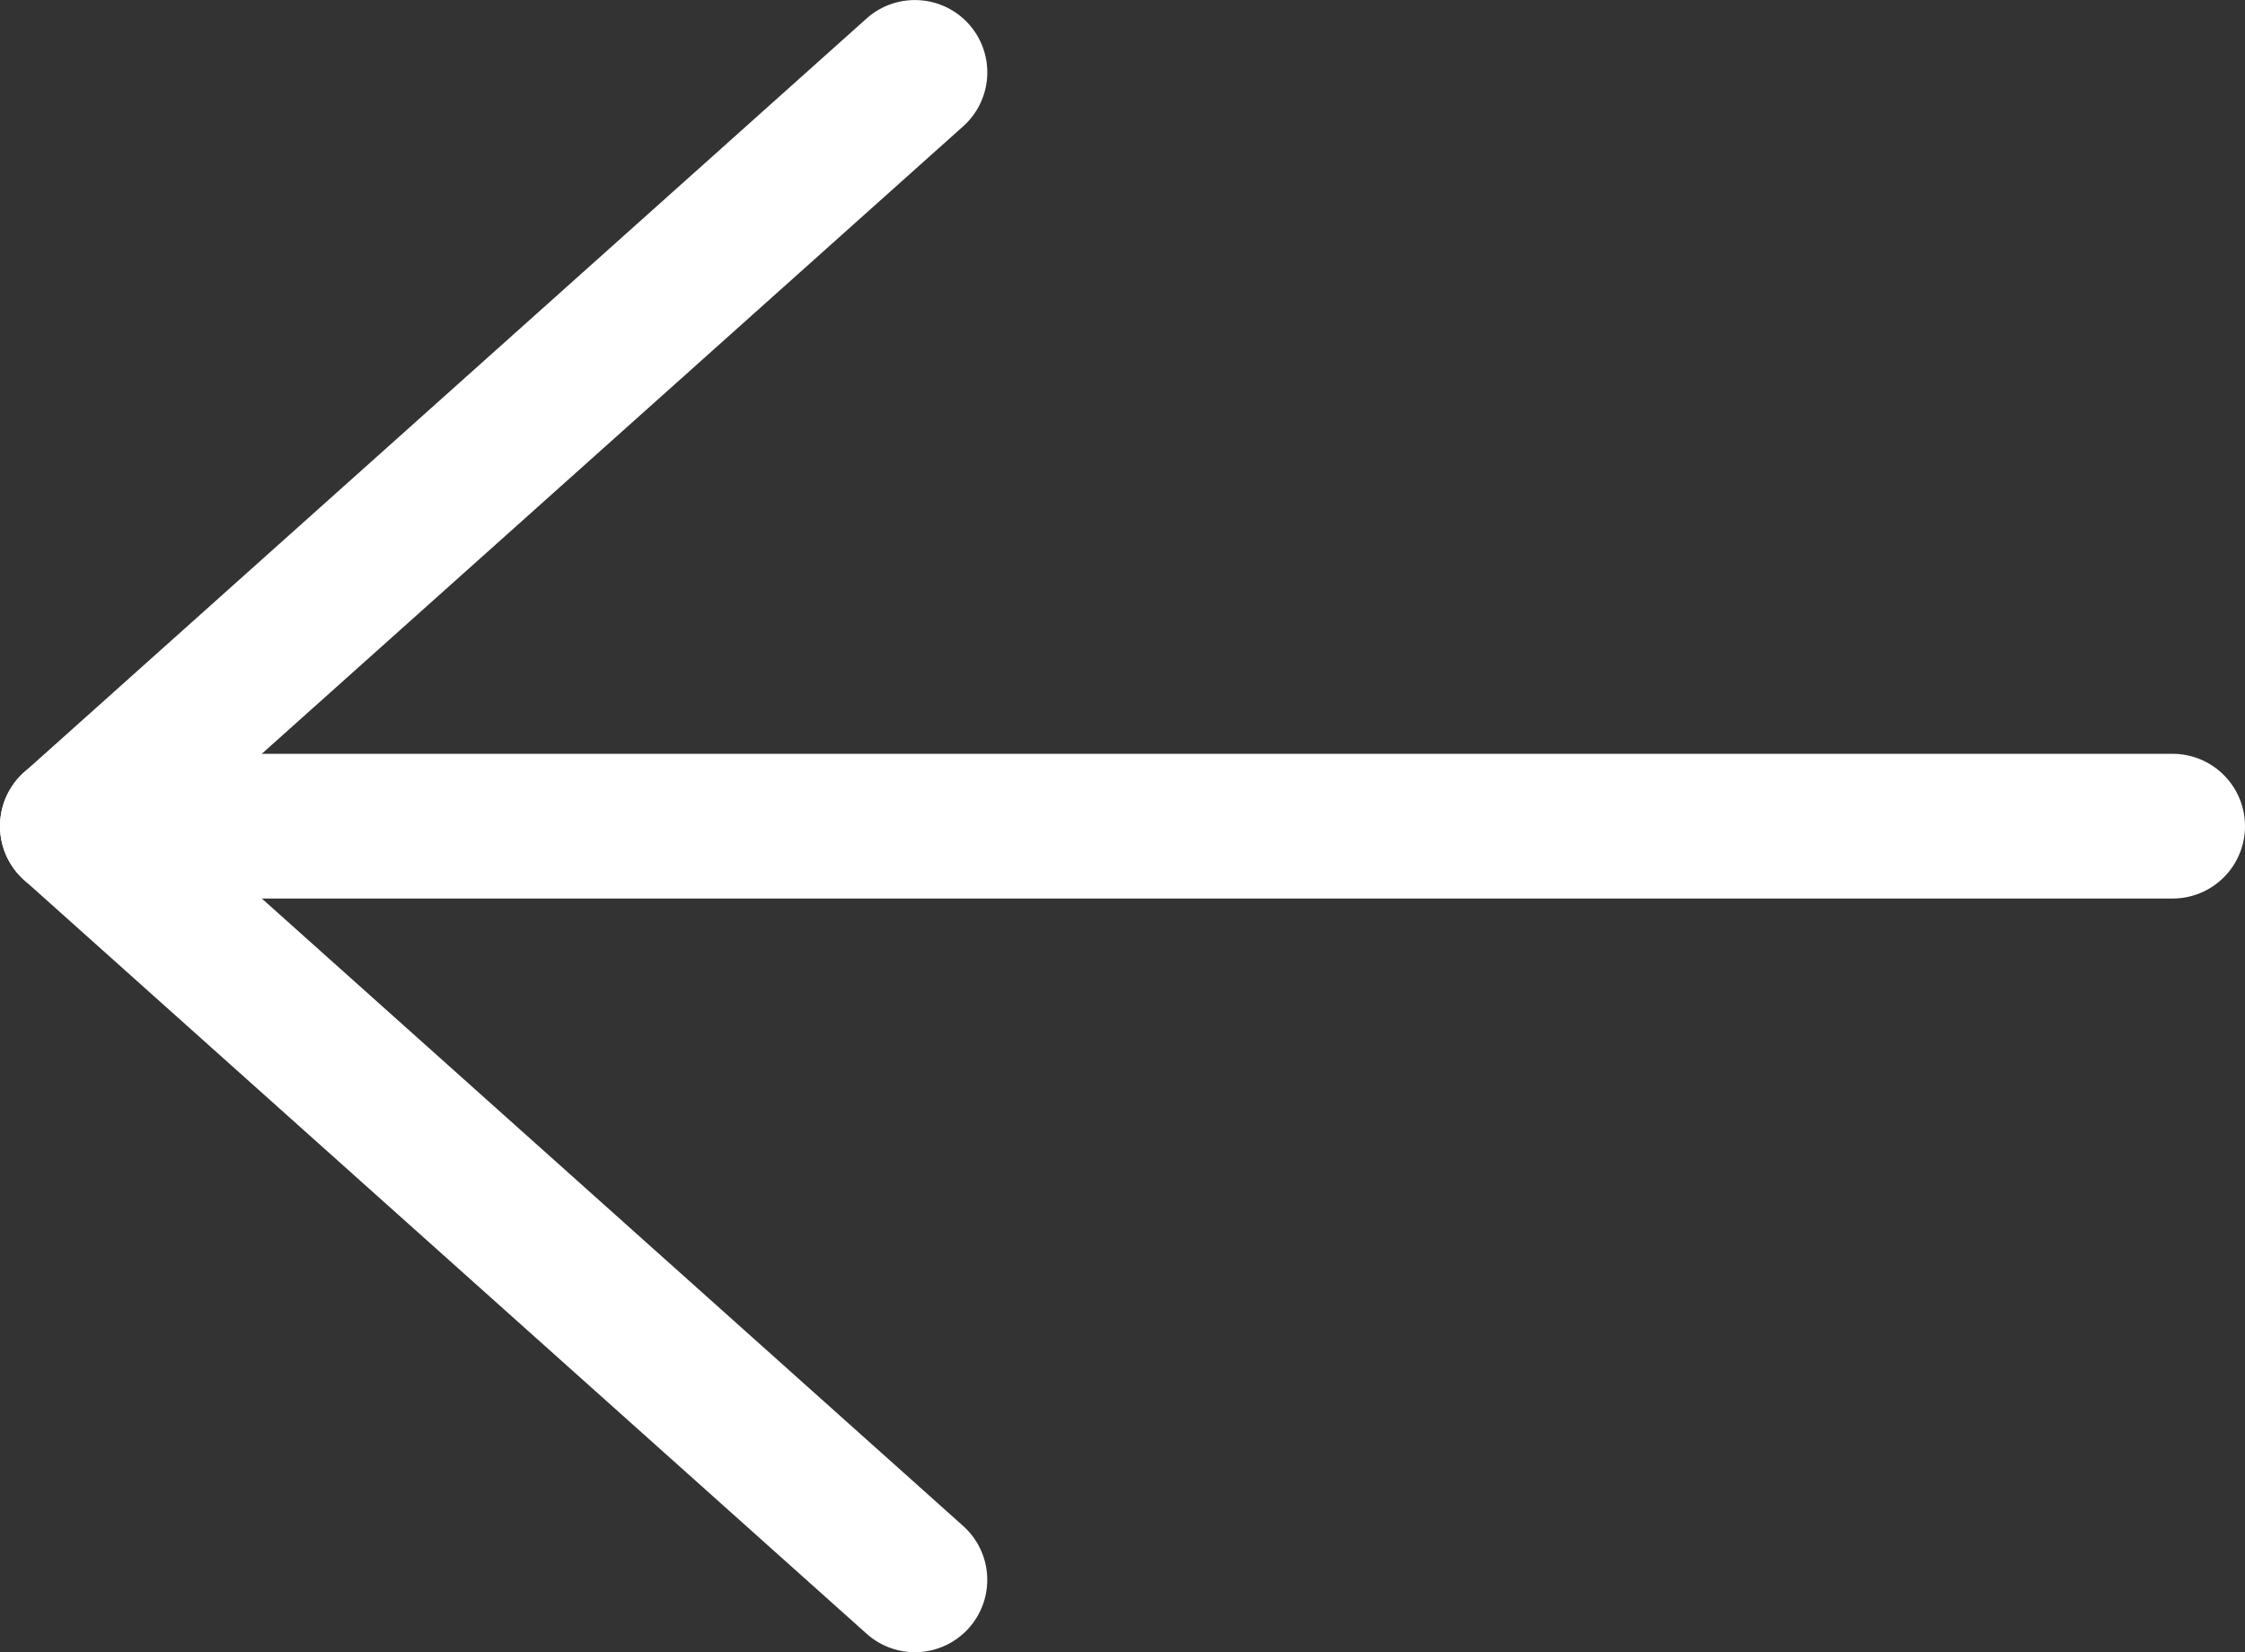 <svg xmlns="http://www.w3.org/2000/svg" width="31.026" height="22.838" viewBox="0 0 31.026 22.838">
  <rect x="0" y="0" width="31.026" height="22.838" fill="#333333" stroke="none"/>
  <g id="Gruppe_319" data-name="Gruppe 319" transform="translate(30.026 21.838) rotate(180)">
    <g id="Gruppe_316" data-name="Gruppe 316" transform="translate(0 0)">
      <g id="Gruppe_317" data-name="Gruppe 317" transform="translate(0 0)">
        <path id="Linie_6" data-name="Linie 6" d="M28.005,1H0A1,1,0,0,1-1,0,1,1,0,0,1,0-1H28.005a1,1,0,0,1,1,1A1,1,0,0,1,28.005,1Z" transform="translate(0 10.418)" fill="#fff"/>
        <path id="Linie_7" data-name="Linie 7" d="M0,11.419a1,1,0,0,1-.746-.333A1,1,0,0,1-.667,9.674L10.977-.745a1,1,0,0,1,1.412.078A1,1,0,0,1,12.311.745L.667,11.165A1,1,0,0,1,0,11.419Z" transform="translate(17.382 10.418)" fill="#fff"/>
        <path id="Linie_8" data-name="Linie 8" d="M11.644,11.419a1,1,0,0,1-.667-.255L-.667.745A1,1,0,0,1-.745-.667,1,1,0,0,1,.667-.745L12.311,9.674a1,1,0,0,1-.667,1.745Z" transform="translate(17.382)" fill="#fff"/>
      </g>
    </g>
  </g>
</svg>
